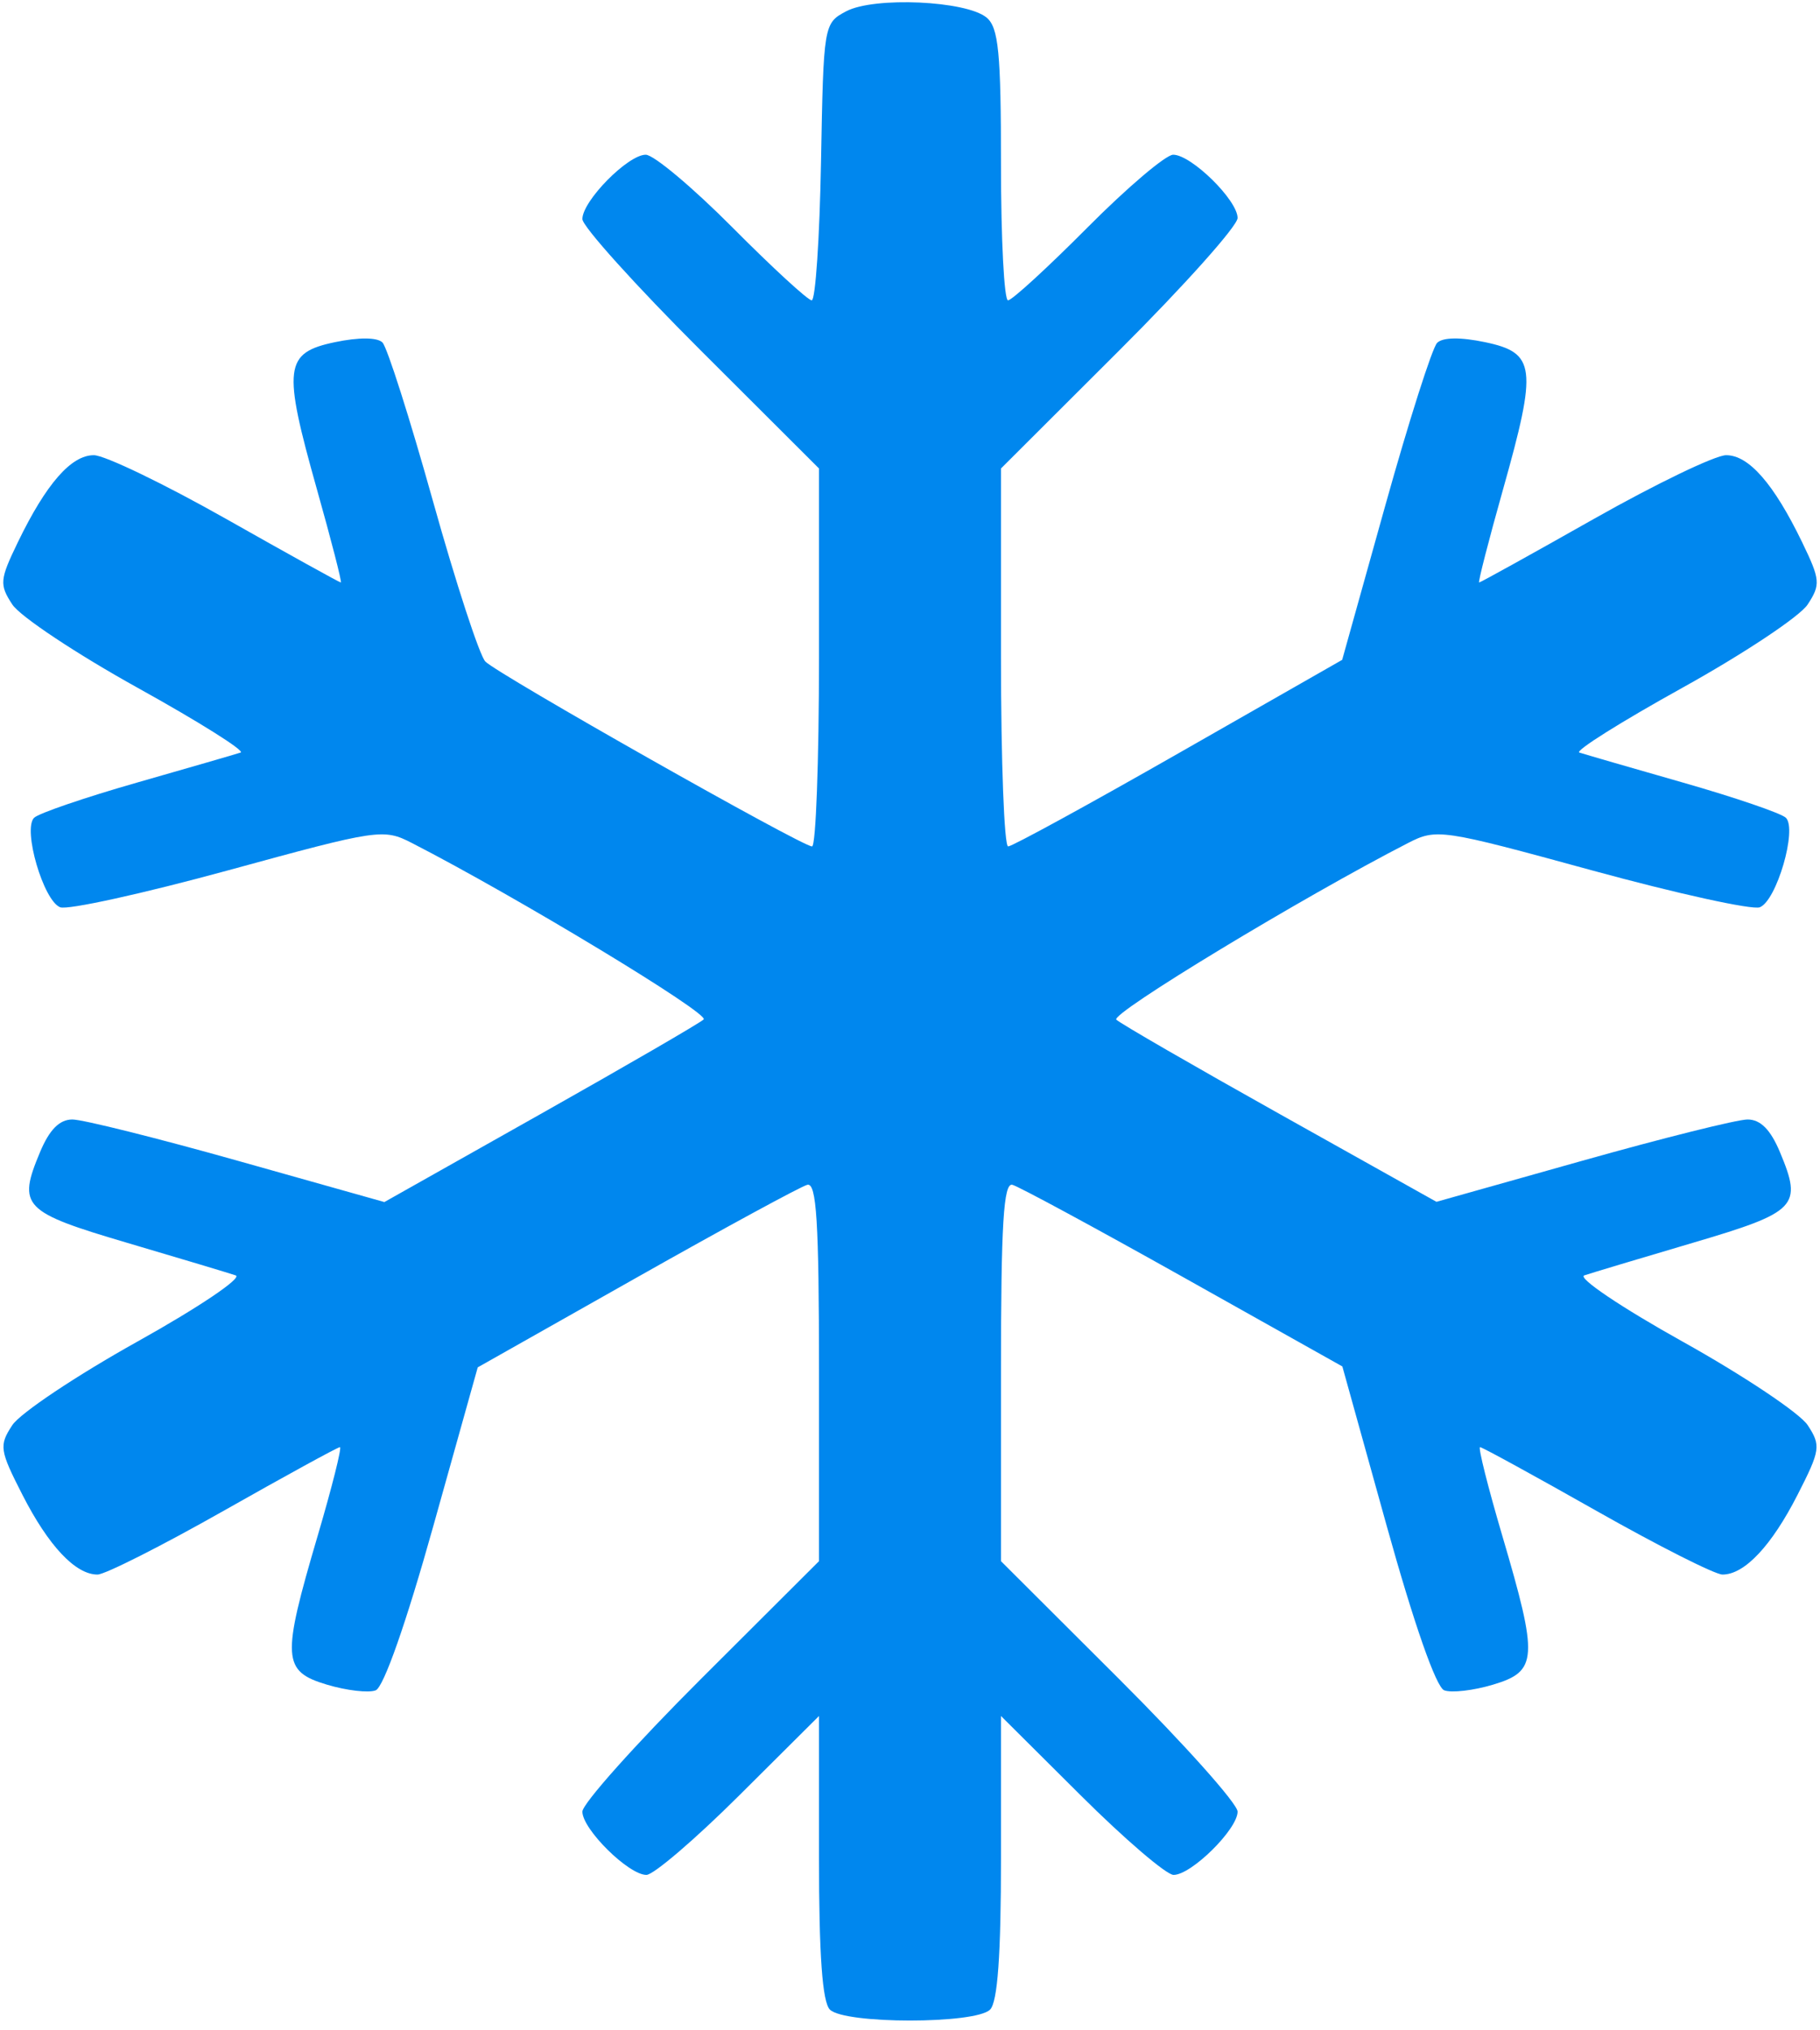 <svg width="200" height="223" viewBox="0 0 200 223" fill="none" xmlns="http://www.w3.org/2000/svg">
<g clip-path="url(#clip0_12116_52847)">
<path fill-rule="evenodd" clip-rule="evenodd" d="M92.999 1.236C90.519 2.545 90.496 2.684 90.222 17.777C90.07 26.149 89.611 32.999 89.198 32.999C88.787 32.999 84.873 29.399 80.499 25C76.124 20.599 71.832 17 70.96 17C68.999 17 63.998 22.078 63.998 24.069C63.998 24.872 69.849 31.366 76.999 38.499L89.999 51.471V72.236C89.999 83.656 89.654 92.999 89.234 92.999C88.126 92.999 54.714 74.093 53.337 72.686C52.699 72.034 50.103 64.09 47.571 55.033C45.038 45.977 42.544 38.145 42.029 37.63C41.458 37.059 39.425 37.045 36.797 37.597C31.241 38.764 31.047 40.349 34.822 53.749C36.411 59.388 37.596 63.999 37.455 63.999C37.313 63.999 31.64 60.856 24.849 57.014C18.055 53.173 11.518 50.023 10.322 50.014C7.829 49.998 5.073 53.15 1.961 59.578C-0.034 63.7 -0.081 64.228 1.356 66.421C2.212 67.728 8.42 71.852 15.15 75.584C21.881 79.316 26.963 82.511 26.444 82.684C25.924 82.858 20.805 84.341 15.068 85.981C9.331 87.62 4.236 89.362 3.745 89.853C2.48 91.118 4.773 98.975 6.614 99.683C7.445 100.002 15.758 98.172 25.09 95.62C41.614 91.097 42.138 91.019 45.276 92.629C56.709 98.495 78.011 111.376 77.325 112.009C76.871 112.427 68.79 117.112 59.368 122.421L42.239 132.072L26.127 127.536C17.265 125.041 9.089 123 7.956 123C6.537 123 5.429 124.119 4.394 126.598C1.906 132.551 2.501 133.166 14.009 136.562C19.779 138.264 25.13 139.869 25.901 140.129C26.672 140.389 21.816 143.659 15.111 147.397C8.406 151.134 2.213 155.27 1.35 156.587C-0.118 158.828 -0.046 159.323 2.466 164.241C5.335 169.859 8.293 173 10.713 173C11.533 173 17.767 169.85 24.567 166C31.367 162.15 37.121 159 37.355 159C37.589 159 36.486 163.387 34.907 168.75C30.934 182.228 31.021 183.627 35.923 185.096C38.083 185.742 40.495 186.024 41.283 185.721C42.157 185.386 44.636 178.324 47.608 167.702L52.498 150.234L69.965 140.367C79.57 134.94 88.008 130.355 88.715 130.177C89.73 129.921 89.999 134.226 89.999 150.691V171.529L76.999 184.5C69.849 191.634 63.998 198.181 63.998 199.048C63.998 200.984 69.075 206 71.034 206C71.817 206 76.406 202.072 81.228 197.271L89.999 188.542V204.071C89.999 214.816 90.368 219.97 91.198 220.8C92.802 222.403 107.196 222.403 108.799 220.8C109.629 219.97 109.999 214.816 109.999 204.071V188.542L118.769 197.271C123.592 202.072 128.18 206 128.964 206C130.923 206 135.999 200.984 135.999 199.048C135.999 198.181 130.149 191.634 122.999 184.5L109.999 171.529V150.691C109.999 134.493 110.278 129.925 111.251 130.177C111.94 130.355 120.381 134.918 130.008 140.317L147.512 150.135L152.384 167.648C155.38 178.419 157.813 185.375 158.702 185.716C159.498 186.022 161.915 185.742 164.074 185.096C168.976 183.627 169.063 182.228 165.091 168.75C163.511 163.387 162.409 159 162.642 159C162.876 159 168.63 162.15 175.43 166C182.23 169.85 188.465 173 189.285 173C191.705 173 194.663 169.859 197.532 164.241C200.044 159.323 200.116 158.828 198.648 156.587C197.785 155.27 191.592 151.134 184.887 147.397C178.182 143.659 173.326 140.389 174.097 140.129C174.868 139.869 180.219 138.264 185.988 136.562C197.497 133.166 198.092 132.551 195.604 126.598C194.569 124.119 193.461 123 192.042 123C190.909 123 182.753 125.035 173.917 127.523L157.852 132.046L140.676 122.432C131.228 117.144 123.127 112.465 122.673 112.033C121.987 111.381 143.173 98.555 154.721 92.629C157.86 91.019 158.384 91.097 174.908 95.62C184.239 98.172 192.553 100.002 193.384 99.683C195.225 98.975 197.518 91.118 196.253 89.853C195.762 89.362 190.667 87.62 184.93 85.981C179.193 84.341 174.074 82.858 173.554 82.684C173.034 82.511 178.116 79.316 184.847 75.584C191.578 71.852 197.786 67.728 198.642 66.421C200.079 64.228 200.032 63.7 198.037 59.578C194.925 53.15 192.169 49.998 189.676 50.014C188.479 50.023 181.942 53.173 175.149 57.014C168.357 60.856 162.684 63.999 162.543 63.999C162.402 63.999 163.586 59.388 165.175 53.749C168.951 40.349 168.757 38.764 163.201 37.597C160.487 37.028 158.543 37.056 157.926 37.672C157.389 38.209 154.821 46.266 152.22 55.575L147.492 72.499L129.532 82.749C119.653 88.388 111.218 92.999 110.785 92.999C110.353 92.999 109.999 83.656 109.999 72.236V51.471L122.999 38.499C130.149 31.366 135.999 24.819 135.999 23.951C135.999 21.994 130.913 17 128.921 17C128.113 17 123.873 20.599 119.499 25C115.125 29.399 111.198 32.999 110.772 32.999C110.347 32.999 109.999 26.305 109.999 18.122C109.999 5.767 109.73 3.022 108.415 1.93C106.178 0.073 96.064 -0.382 92.999 1.236Z" fill="#0087EE"/>
</g>
<defs>
<clipPath id="clip0_12116_52847">
<rect width="200" height="223" fill="white"/>
</clipPath>
</defs>
</svg>
